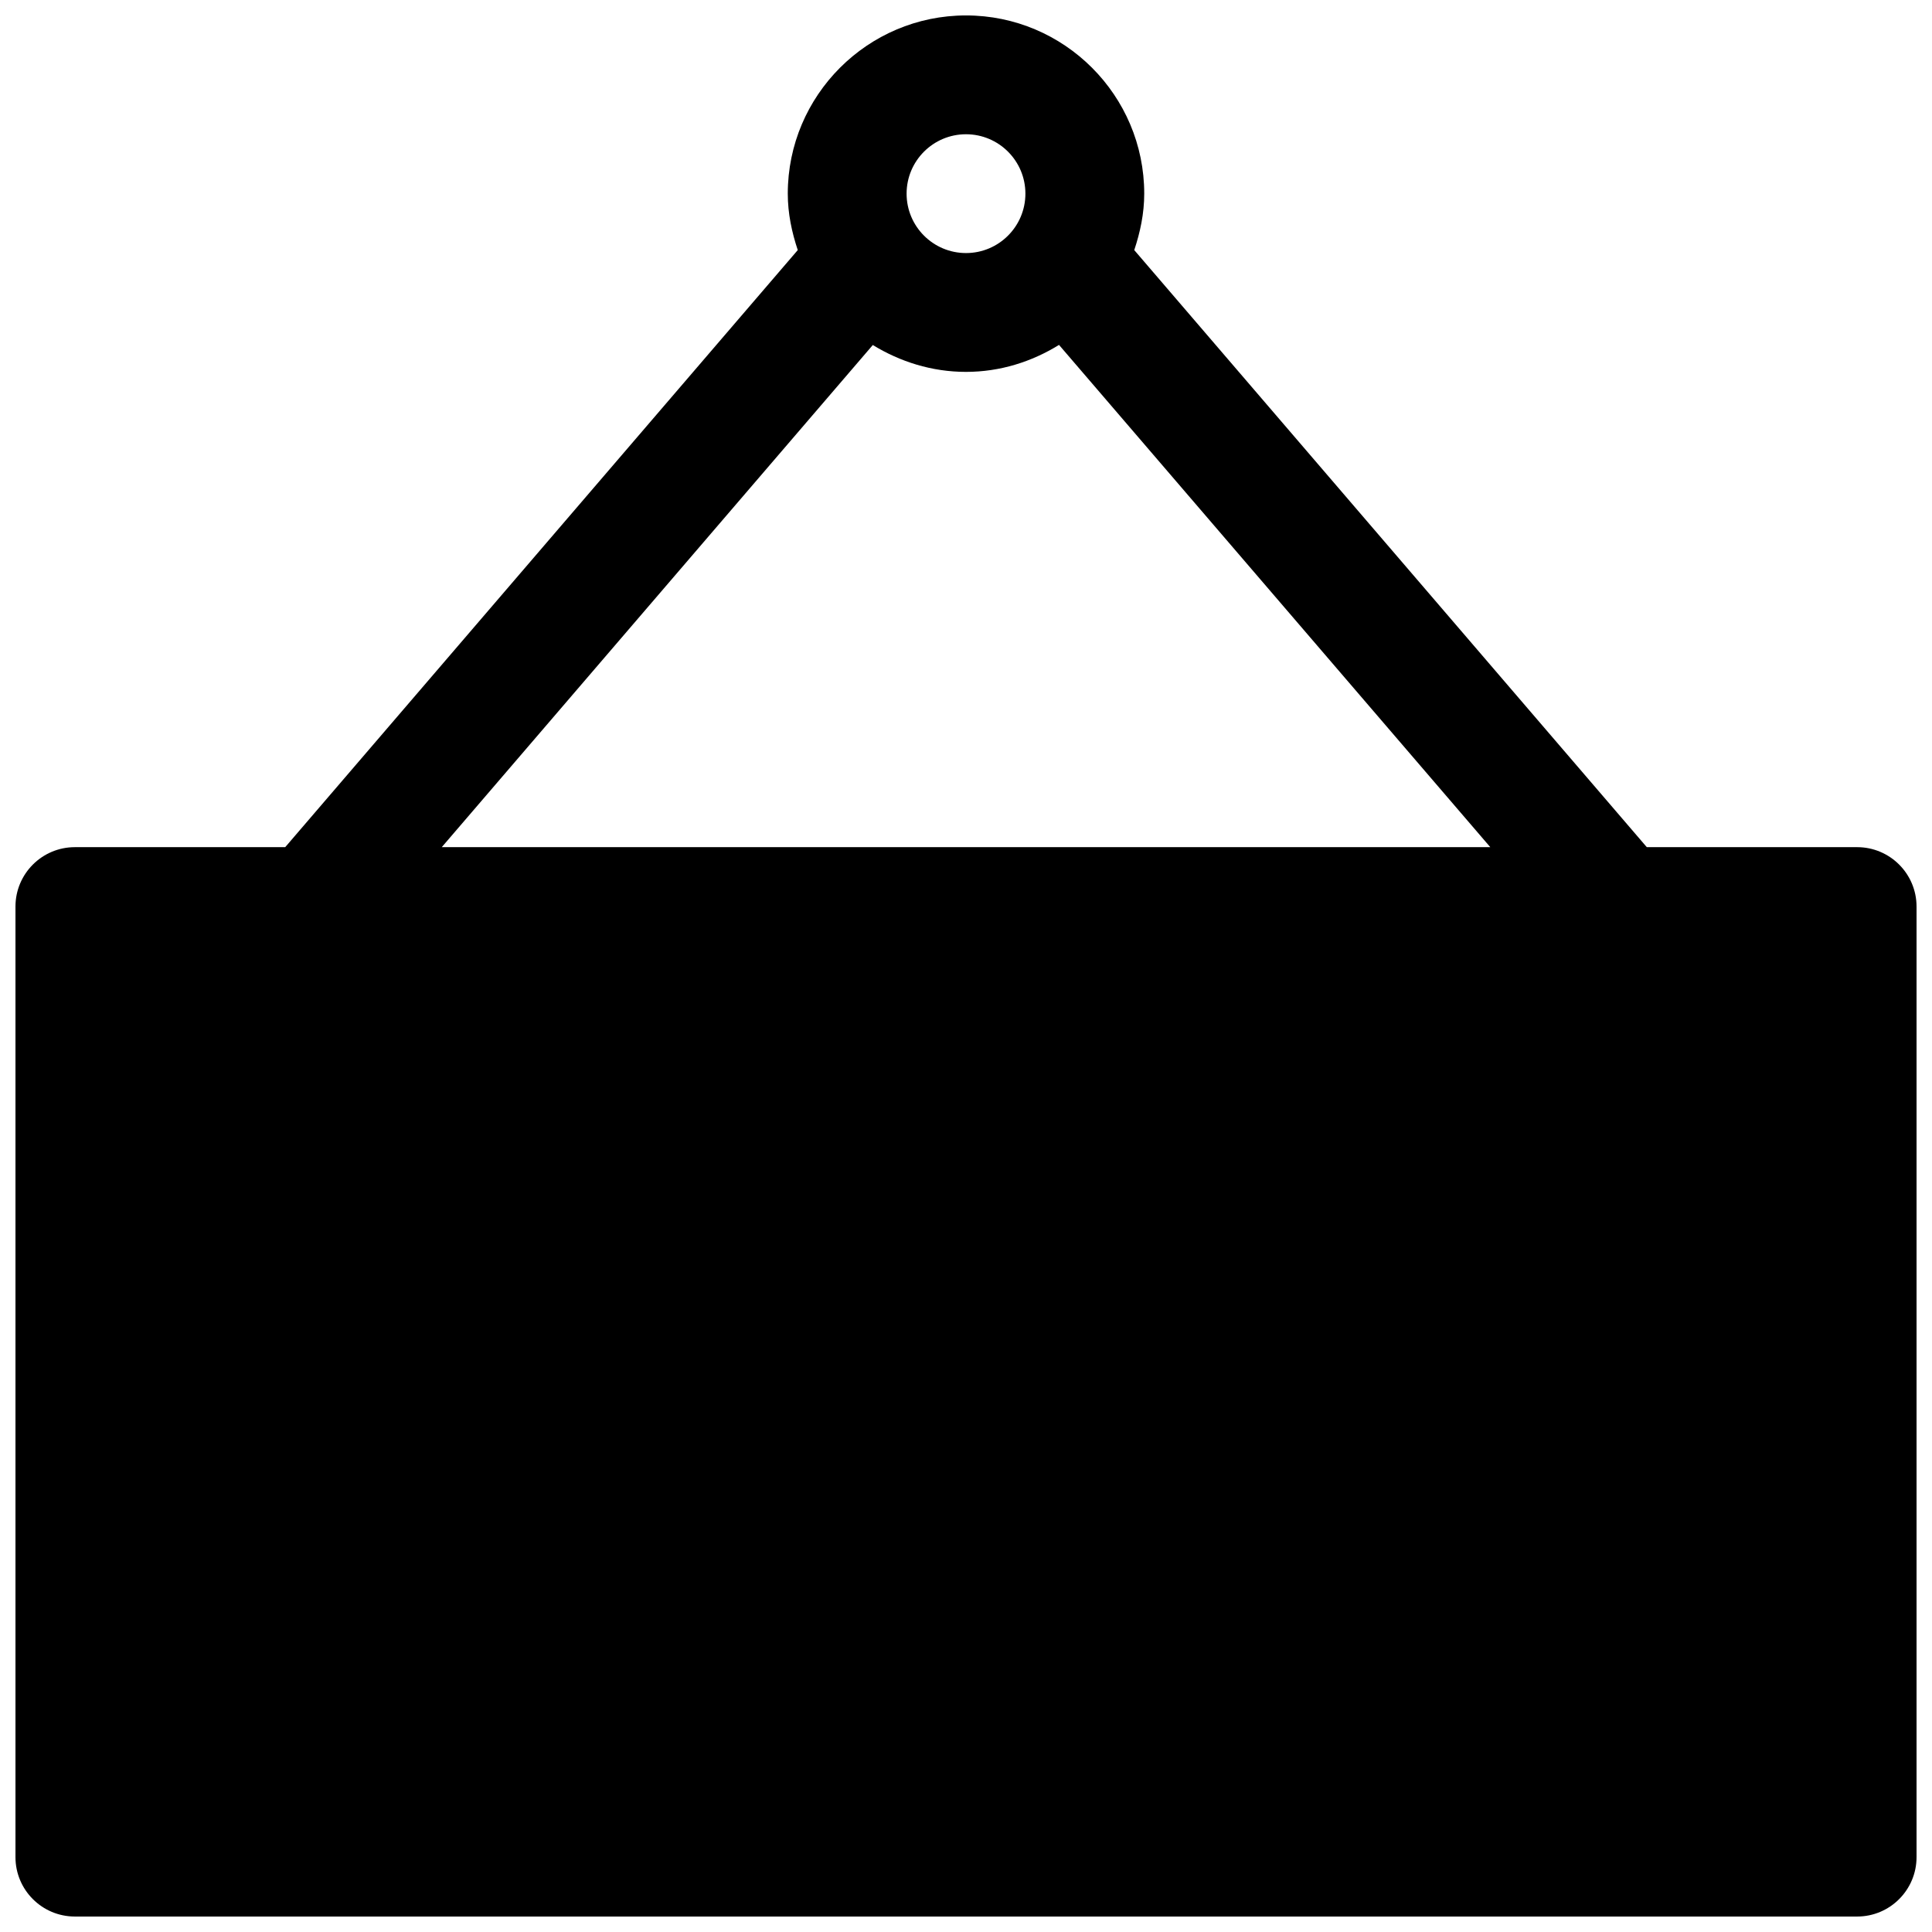 <?xml version="1.0" encoding="UTF-8"?>
<!-- The Best Svg Icon site in the world: iconSvg.co, Visit us! https://iconsvg.co -->
<svg width="800px" height="800px" version="1.1" viewBox="144 144 512 512" xmlns="http://www.w3.org/2000/svg">
 <defs>
  <clipPath id="a">
   <path d="m148.09 148.09h503.81v503.81h-503.81z"/>
  </clipPath>
 </defs>
 <g clip-path="url(#a)">
  <path d="m400 148.09c-26.039 0-47.23 21.191-47.23 47.23 0 5.258 1.07 10.234 2.644 14.957l-135.83 158.23h-55.742c-8.691 0-15.742 7.055-15.742 15.742v251.91c0 8.691 7.055 15.742 15.742 15.742h472.32c8.691 0 15.742-7.055 15.742-15.742v-251.91c0-8.691-7.055-15.742-15.742-15.742h-55.742l-135.83-158.23c1.574-4.723 2.644-9.699 2.644-14.957 0-26.039-21.191-47.23-47.23-47.23zm0 31.488c8.691 0 15.742 7.055 15.742 15.742 0 8.691-7.055 15.742-15.742 15.742-8.691 0-15.742-7.055-15.742-15.742 0-8.691 7.055-15.742 15.742-15.742zm24.652 55.828 114.29 133.1h-277.87l114.23-133.07c7.211 4.41 15.617 7.117 24.688 7.117 9.07 0 17.477-2.707 24.656-7.148z"/>
 </g>
</svg>